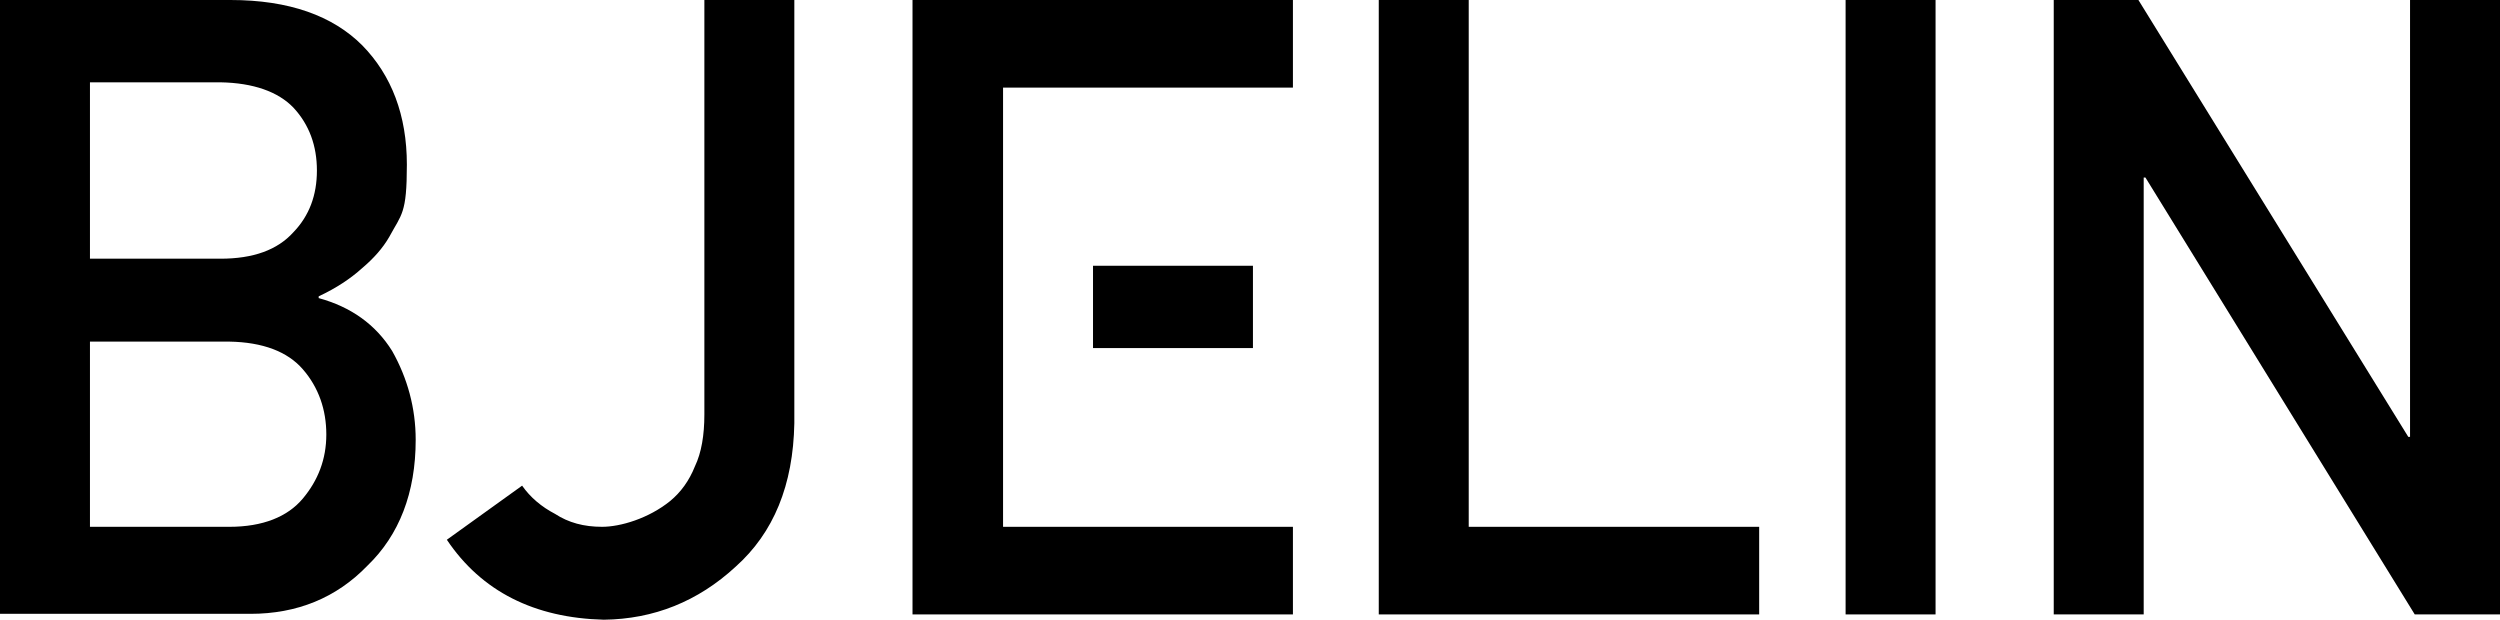 <?xml version="1.0" encoding="UTF-8"?>
<svg id="Lager_1" xmlns="http://www.w3.org/2000/svg" version="1.1" viewBox="0 0 425.2 105.4">
  <!-- Generator: Adobe Illustrator 29.5.1, SVG Export Plug-In . SVG Version: 2.1.0 Build 141)  -->
  <path d="M0,0h39.2C49.2,0,56.6,2.7,61.6,7.7c5,5.1,7.6,11.9,7.6,20.3s-.9,8.4-3,12.3c-1.1,1.9-2.6,3.6-4.6,5.3-2,1.8-4.4,3.4-7.4,4.8v.3c5.5,1.5,9.7,4.5,12.5,9,2.6,4.6,4,9.7,4,15.1,0,9-2.8,16.2-8.2,21.4-5.3,5.5-12,8.2-19.9,8.2H0V0ZM15.3,14v30h22.2c5.6,0,9.7-1.5,12.4-4.5,2.7-2.8,4-6.3,4-10.5s-1.3-7.8-4-10.7c-2.6-2.7-6.8-4.2-12.4-4.3,0,0-22.2,0-22.2,0ZM15.3,58.1v31.5h23.7c5.7,0,9.9-1.7,12.5-4.8,2.6-3.1,4-6.7,4-10.9s-1.3-8-4-11.1c-2.6-3-6.8-4.6-12.5-4.7,0,0-23.7,0-23.7,0Z"/>
  <path d="M88.8,82.6c1.4,2,3.3,3.6,5.6,4.8,2.3,1.5,4.9,2.2,8,2.2s7.9-1.4,11.6-4.4c1.8-1.5,3.2-3.4,4.2-5.9,1.1-2.3,1.6-5.3,1.6-8.8V0h15.3v72c-.2,10.5-3.5,18.6-10,24.4-6.4,5.9-13.9,8.9-22.4,9-11.8-.3-20.8-4.8-26.7-13.6l12.8-9.2h0Z"/>
  <polygon points="234.5 0 249.8 0 249.8 89.6 299.2 89.6 299.2 104.5 234.5 104.5 234.5 0"/>
  <rect x="313.9" y="0" width="15.3" height="104.5"/>
  <polygon points="349.3 0 363.7 0 409.6 74.3 409.9 74.3 409.9 0 425.2 0 425.2 104.5 410.7 104.5 364.9 30.2 364.6 30.2 364.6 104.5 349.3 104.5 349.3 0"/>
  <rect x="185.9" y="45.2" width="27.2" height="14"/>
  <polygon points="219.9 0 155.2 0 155.2 104.5 219.9 104.5 219.9 89.6 170.6 89.6 170.6 14.9 219.9 14.9 219.9 0"/>
</svg>